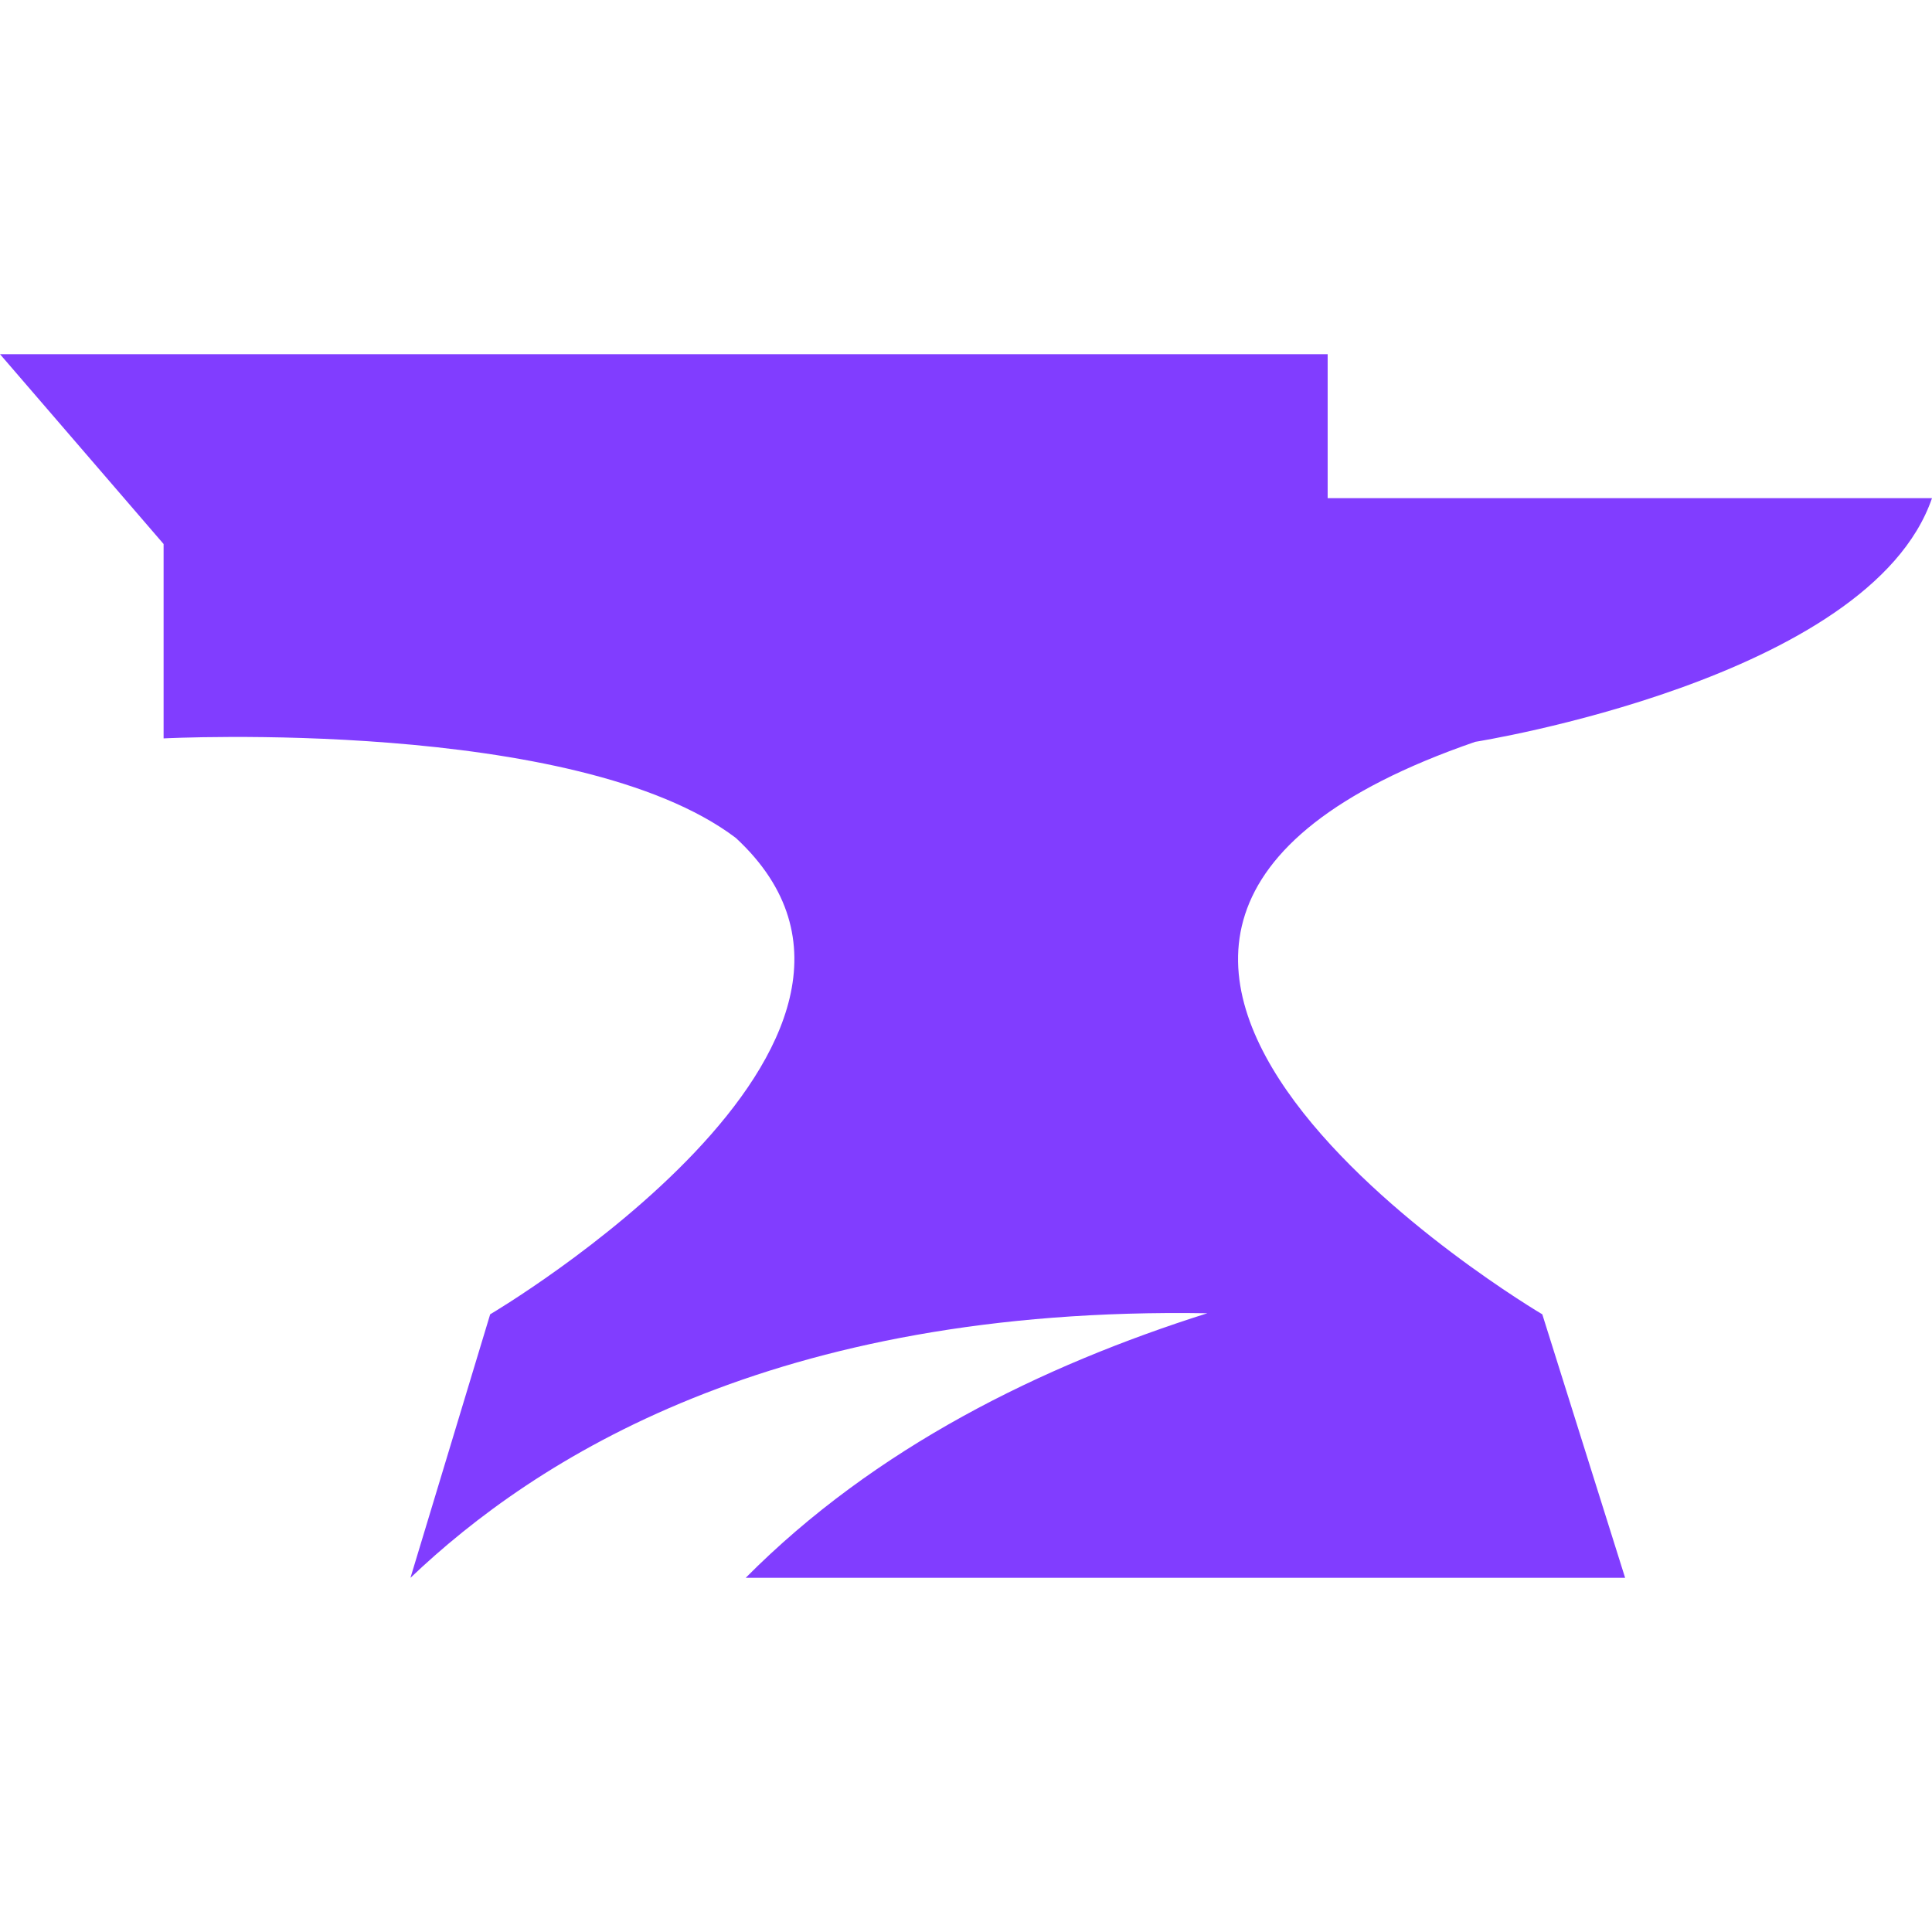 <svg width="31" height="31" viewBox="0 0 31 31" fill="none" xmlns="http://www.w3.org/2000/svg">
<g clip-path="url(#clip0_1022_1260)">
<path d="M23.671 11.903C23.671 11.903 30 10.904 31 7.993H21.303V5.683H0L2.625 8.729V11.848C2.625 11.848 9.247 11.505 11.808 13.446C15.314 16.696 7.865 21.089 7.865 21.089L6.586 25.317C8.584 23.414 12.391 20.955 19.372 21.072C16.715 21.912 14.044 23.223 11.965 25.317H26.076L24.747 21.089C24.747 21.089 14.52 15.059 23.671 11.903Z" fill="#813DFF"/>
</g>
<defs>
<clipPath id="clip0_1022_1260">
<rect width="31" height="31" fill="white"/>
</clipPath>
</defs>
</svg>
